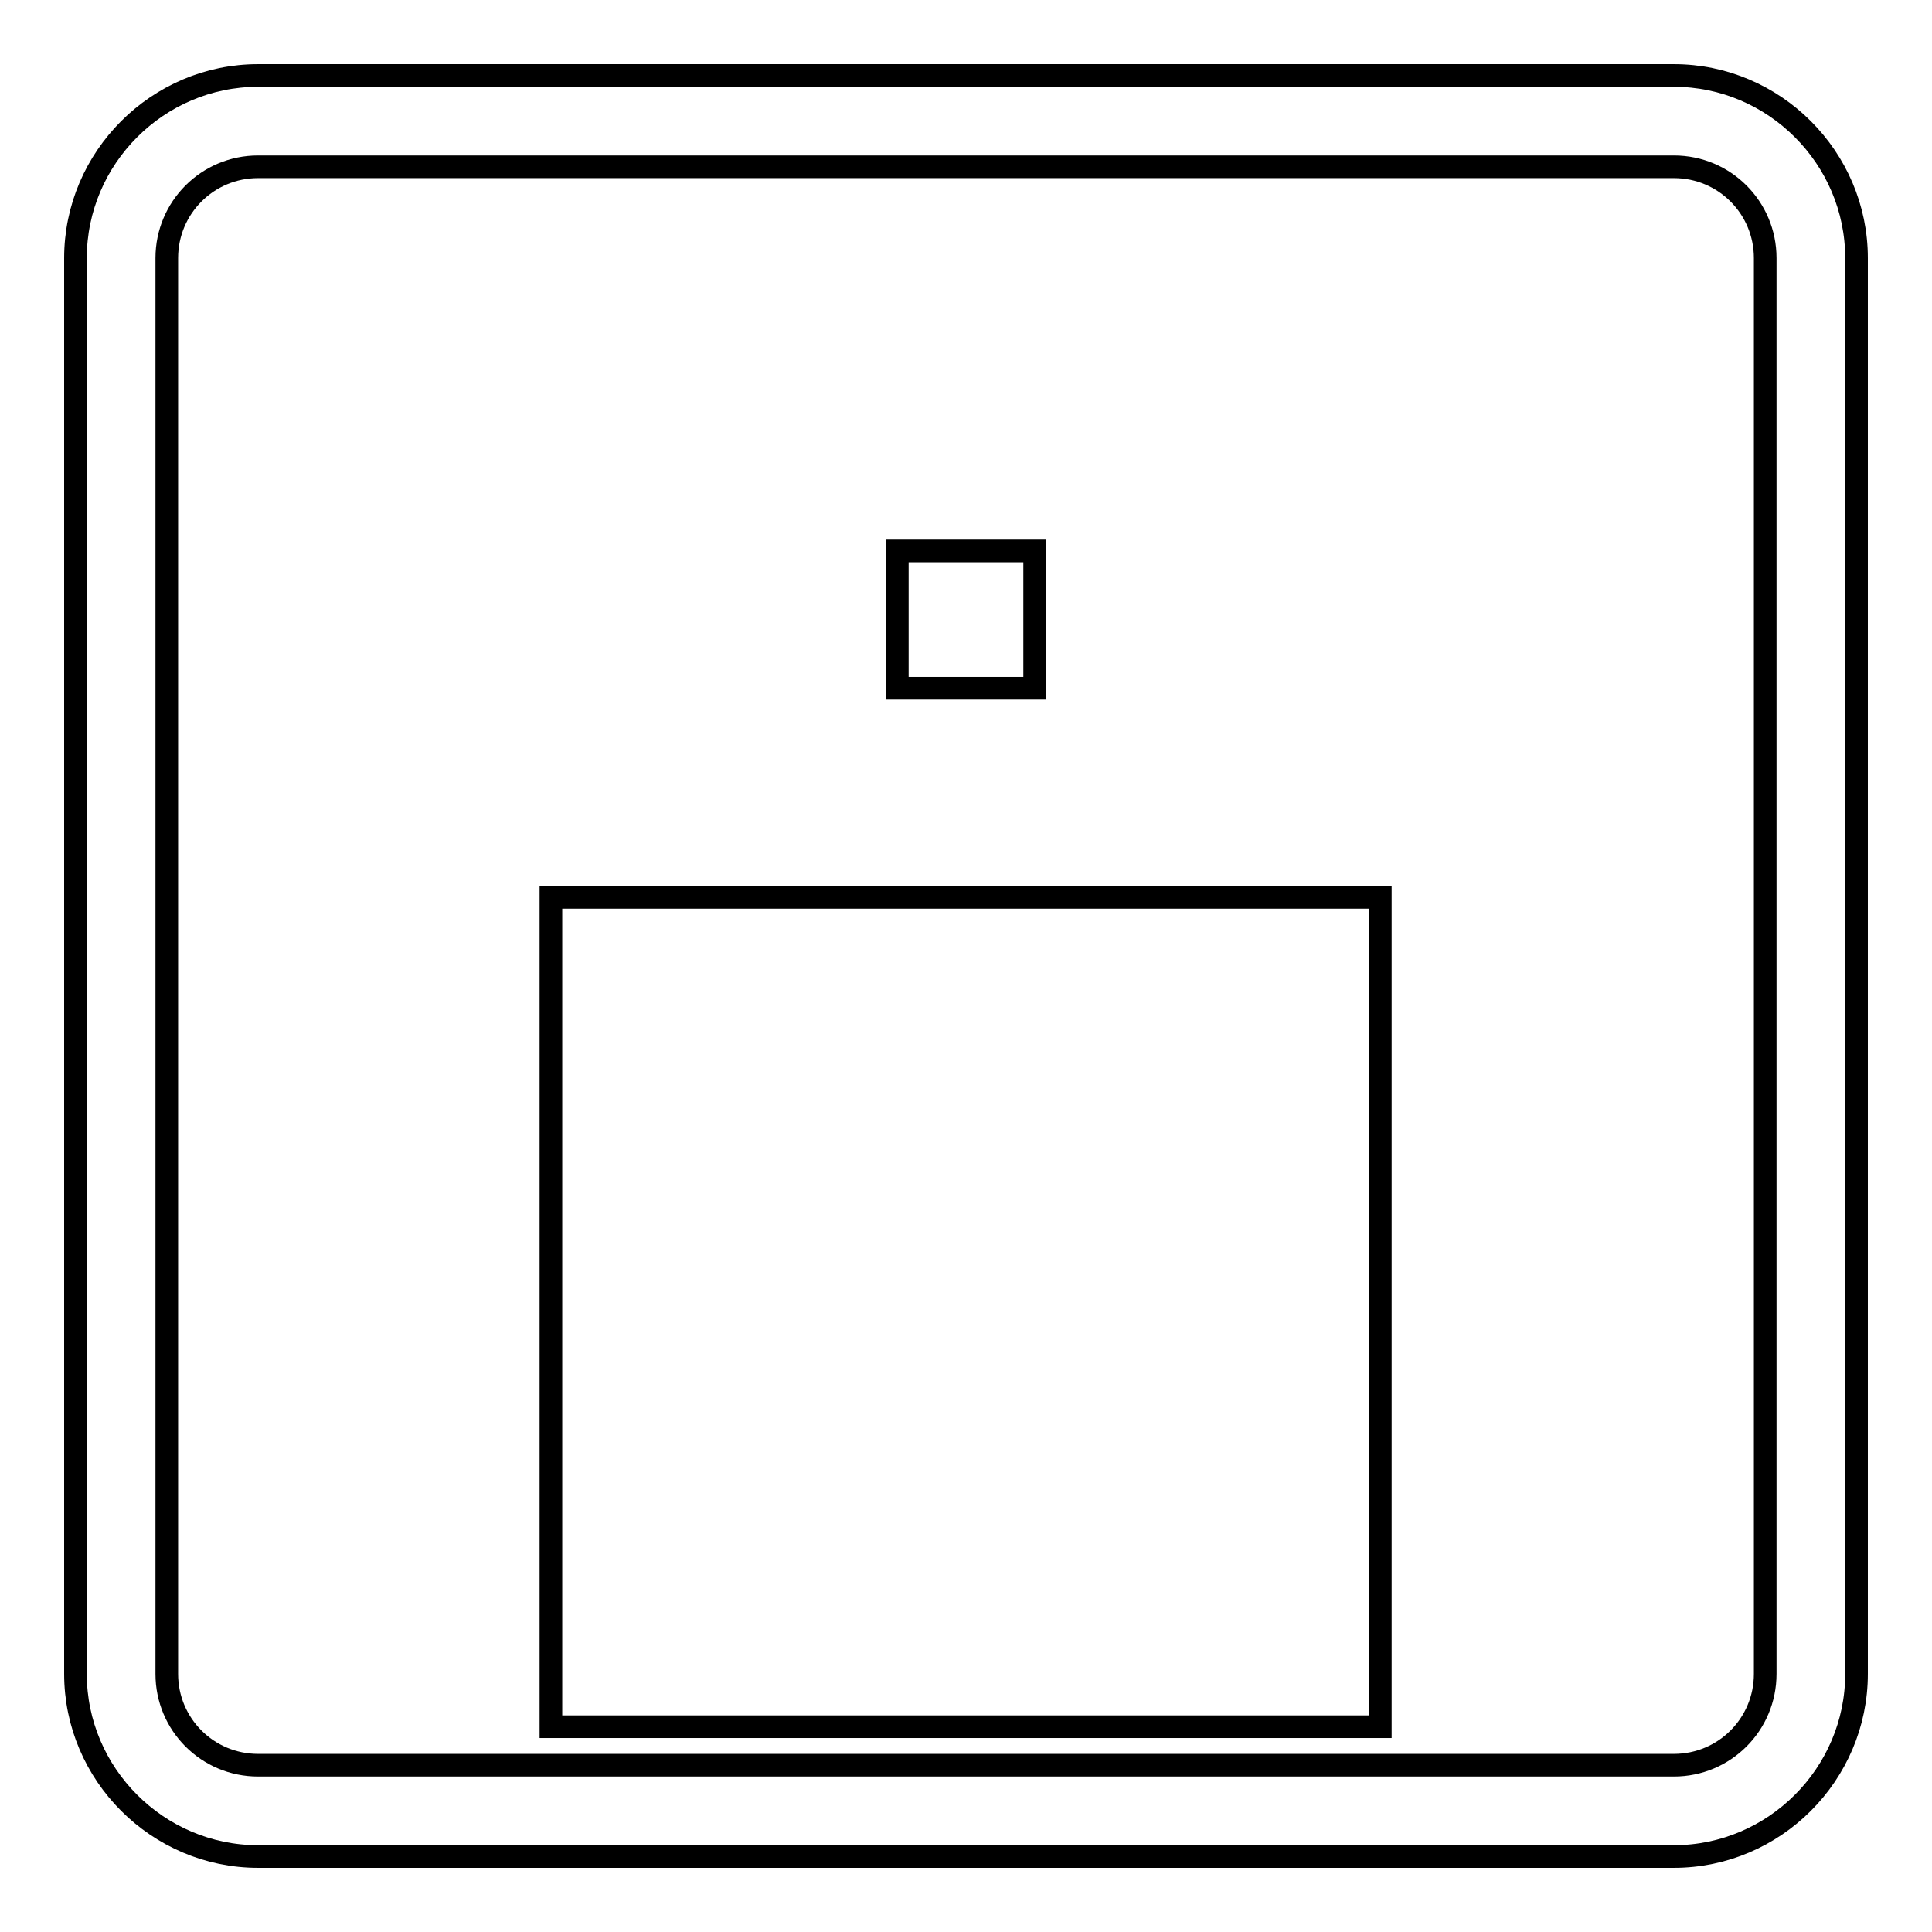 <?xml version="1.0" encoding="utf-8"?>
<!-- Svg Vector Icons : http://www.onlinewebfonts.com/icon -->
<!DOCTYPE svg PUBLIC "-//W3C//DTD SVG 1.1//EN" "http://www.w3.org/Graphics/SVG/1.1/DTD/svg11.dtd">
<svg version="1.1" xmlns="http://www.w3.org/2000/svg" xmlns:xlink="http://www.w3.org/1999/xlink" x="0px" y="0px" viewBox="0 0 256 256" enable-background="new 0 0 256 256" xml:space="preserve">
<g><g><g><g><path stroke-width="3" fill-opacity="0" stroke="#000000"  d="M221.8,246H34.2C20.9,246,10,235.1,10,221.8V34.2C10,20.9,20.9,10,34.2,10h187.6c13.3,0,24.2,10.9,24.2,24.2v187.6C246,235.1,235.1,246,221.8,246z M34.2,22.1c-6.7,0-12.1,5.4-12.1,12.1v187.6c0,6.7,5.4,12.1,12.1,12.1h187.6c6.7,0,12.1-5.4,12.1-12.1V34.2c0-6.7-5.4-12.1-12.1-12.1H34.2z"/><path stroke-width="3" fill-opacity="0" stroke="#000000"  d="M73 118.9h109.9v109.9h-109.9z"/><path stroke-width="3" fill-opacity="0" stroke="#000000"  d="M118.9 73h18.2v18.2h-18.2z"/></g></g><g></g><g></g><g></g><g></g><g></g><g></g><g></g><g></g><g></g><g></g><g></g><g></g><g></g><g></g><g></g></g></g>
</svg>